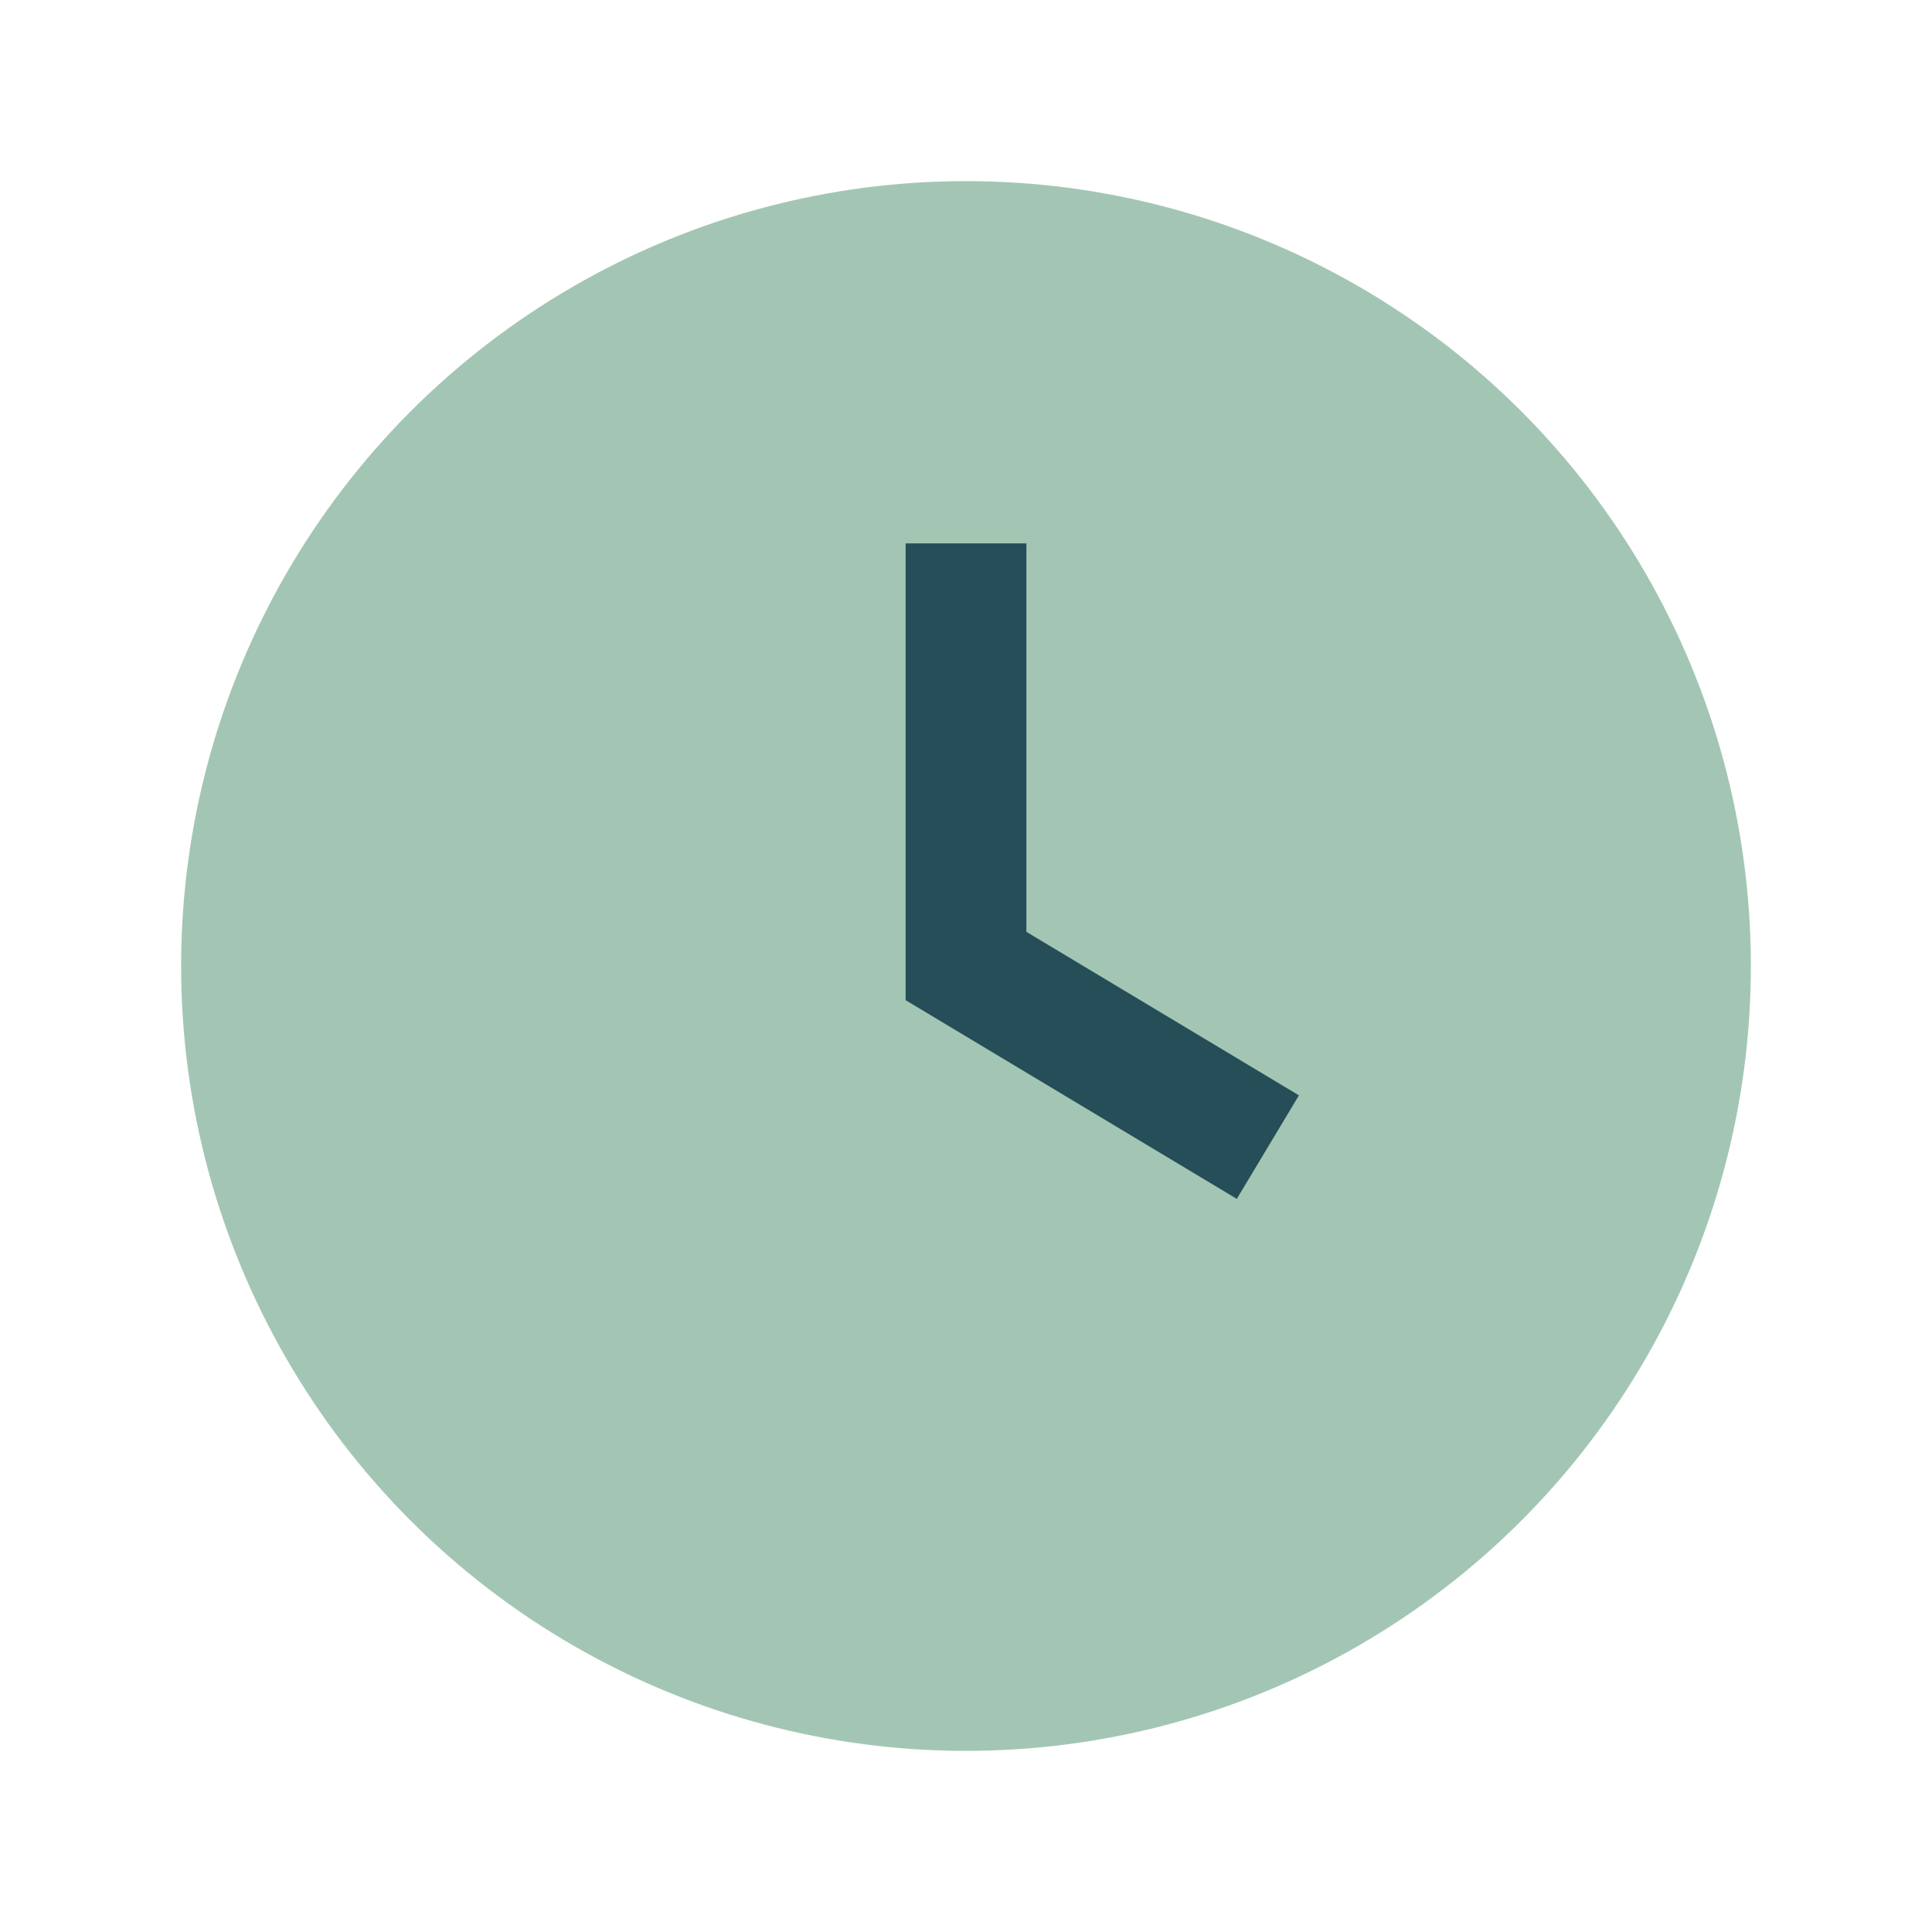 <?xml version="1.0" encoding="UTF-8"?>
<svg xmlns="http://www.w3.org/2000/svg" width="32" height="32" viewBox="0 0 32 32"><circle cx="16" cy="16" r="13" fill="#A3C6B4"/><path d="M16 9v7l5 3" stroke="#254E58" stroke-width="2" fill="none"/></svg>
